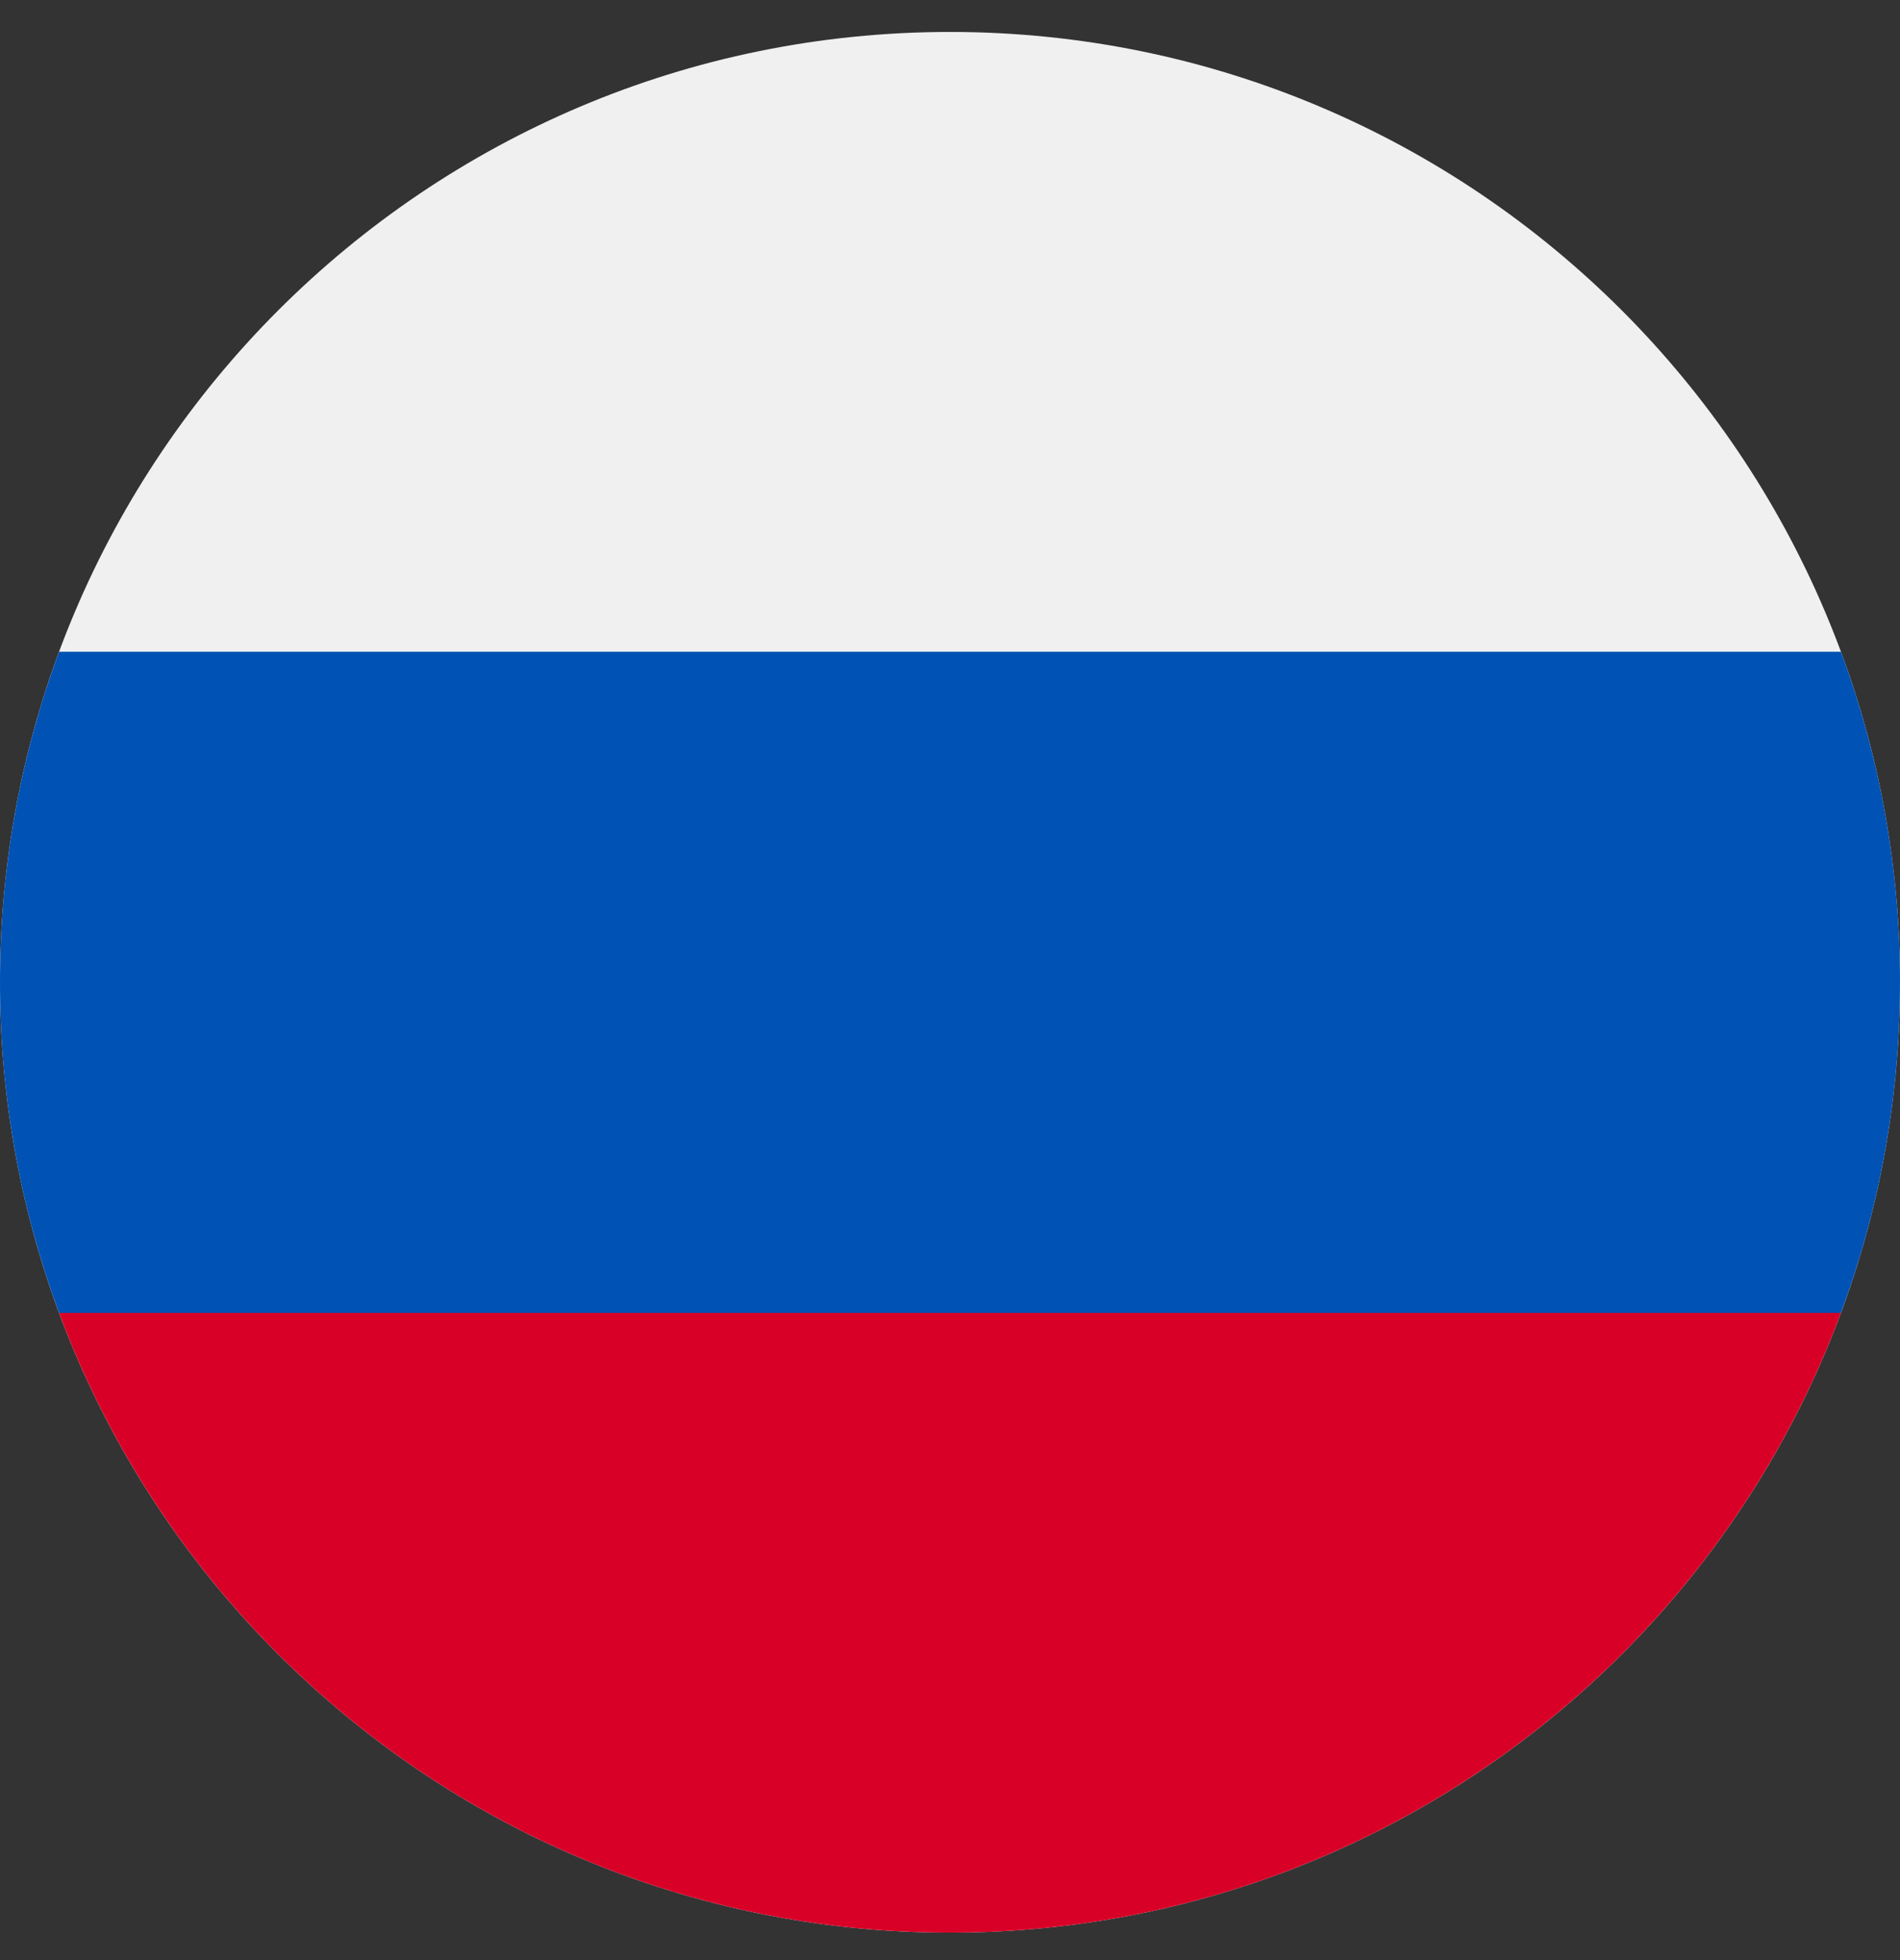 <svg width="32" height="33" viewBox="0 0 32 33" fill="none" xmlns="http://www.w3.org/2000/svg">
<rect x="0" y="0" width="32" height="33" fill="#333333" stroke="none"/>
<g clip-path="url(#clip0_387_983)">
<path d="M16 32.538C24.837 32.538 32 25.375 32 16.538C32 7.702 24.837 0.538 16 0.538C7.163 0.538 0 7.702 0 16.538C0 25.375 7.163 32.538 16 32.538Z" fill="#F0F0F0"/>
<path d="M31.005 22.103C31.648 20.37 32 18.495 32 16.538C32 14.581 31.648 12.706 31.005 10.973H0.995C0.352 12.706 0 14.581 0 16.538C0 18.495 0.352 20.37 0.995 22.103L16 23.494L31.005 22.103Z" fill="#0052B4"/>
<path d="M16 32.538C22.879 32.538 28.744 28.196 31.005 22.104H0.995C3.256 28.196 9.12 32.538 16 32.538Z" fill="#D80027"/>
</g>
<defs>
<clipPath id="clip0_387_983">
<rect width="32" height="32" fill="white" transform="translate(0 0.538)"/>
</clipPath>
</defs>
</svg>
